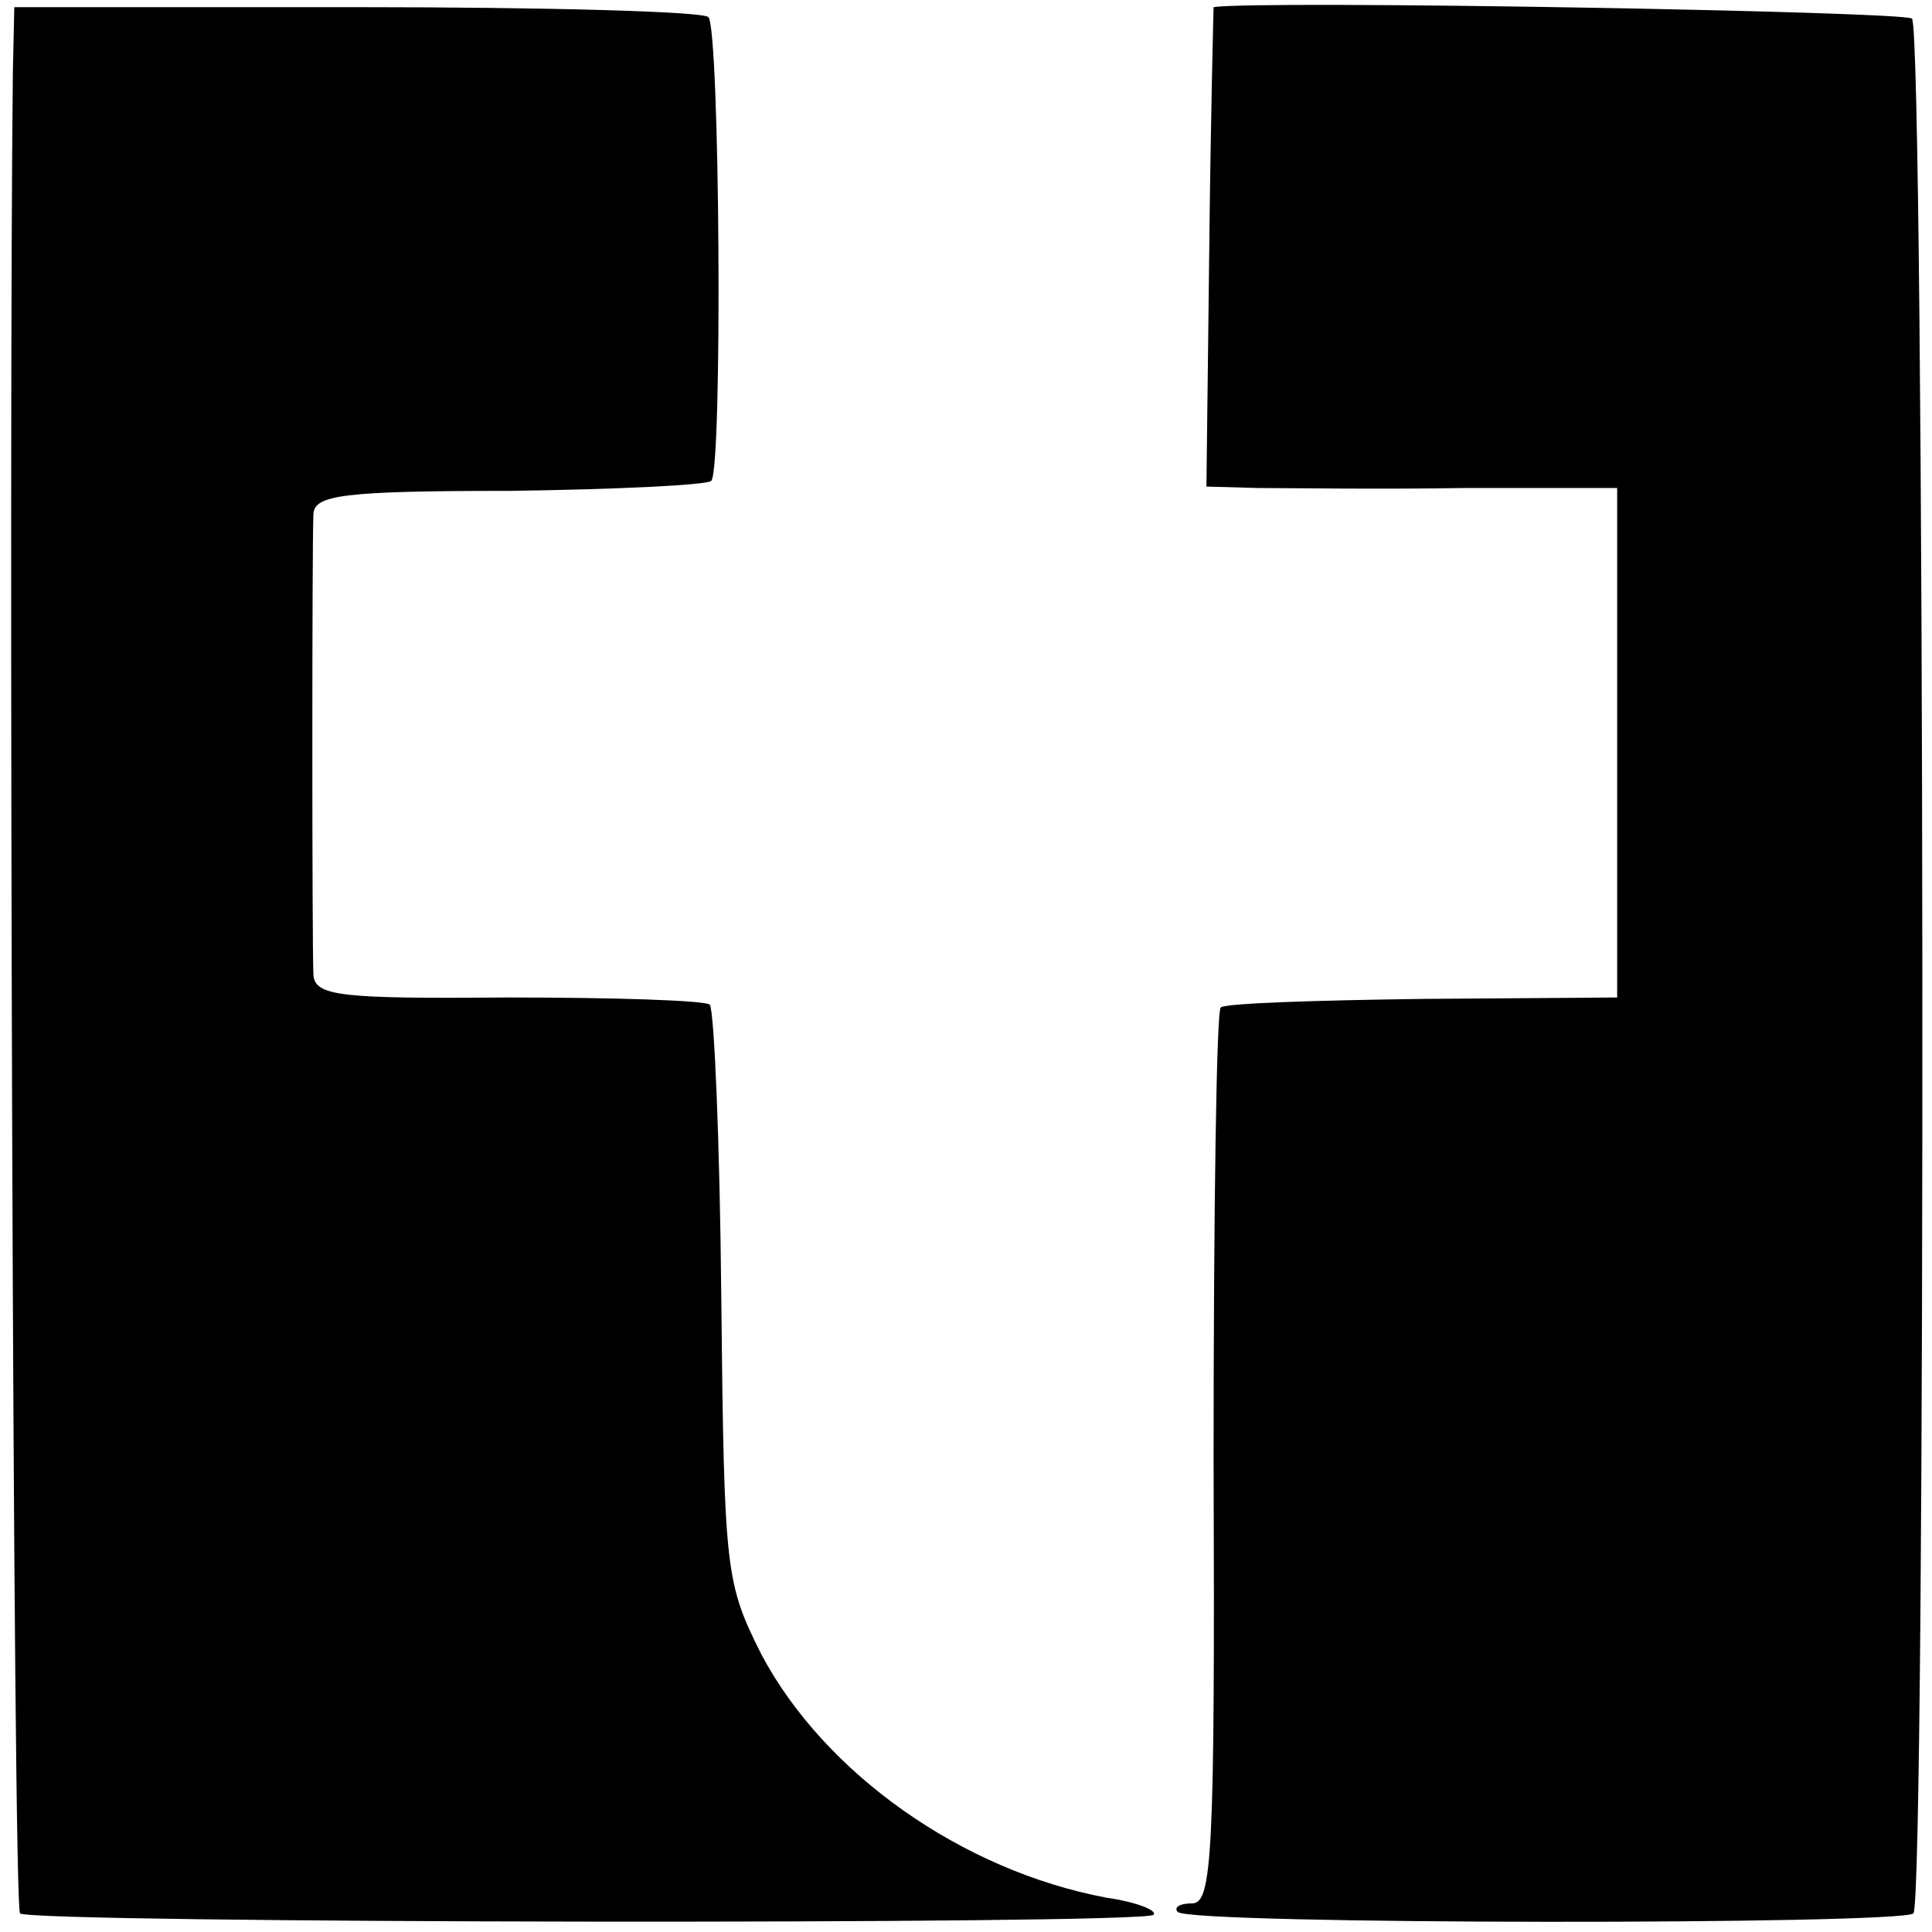 <?xml version="1.0" standalone="no"?>
<!DOCTYPE svg PUBLIC "-//W3C//DTD SVG 20010904//EN"
 "http://www.w3.org/TR/2001/REC-SVG-20010904/DTD/svg10.dtd">
<svg version="1.0" xmlns="http://www.w3.org/2000/svg"
 width="135pt" height="135pt" viewBox="0 0 135 135"
 preserveAspectRatio="xMidYMid meet">
<g transform="translate(0,135) scale(0.1,-0.1)"
fill="#000000" stroke="none">
<path d="M9 1300 c-3 -253 0 -1282 5 -1287 7 -7 784 -8 792 -1 3 3 -12 9 -33
12 -101 19 -197 87 -241 170 -25 50 -26 57 -28 249 -1 110 -5 201 -8 205 -4 3
-67 5 -141 5 -118 -1 -135 1 -136 16 -1 21 -1 301 0 322 1 13 20 16 137 16 74
1 138 4 141 7 8 8 6 316 -2 324 -3 4 -114 7 -246 7 l-239 0 -1 -45z"/>
<path d="M848 1345 c0 0 -2 -75 -3 -167 l-2 -168 36 -1 c20 0 84 -1 144 0
l107 0 0 -178 0 -178 -136 -1 c-75 -1 -138 -3 -141 -6 -3 -2 -5 -144 -5 -315
1 -278 -1 -311 -15 -311 -9 0 -13 -3 -10 -6 9 -9 505 -9 514 -1 9 9 8 1315 -1
1324 -5 5 -456 13 -488 8z"/>
</g>
</svg>

